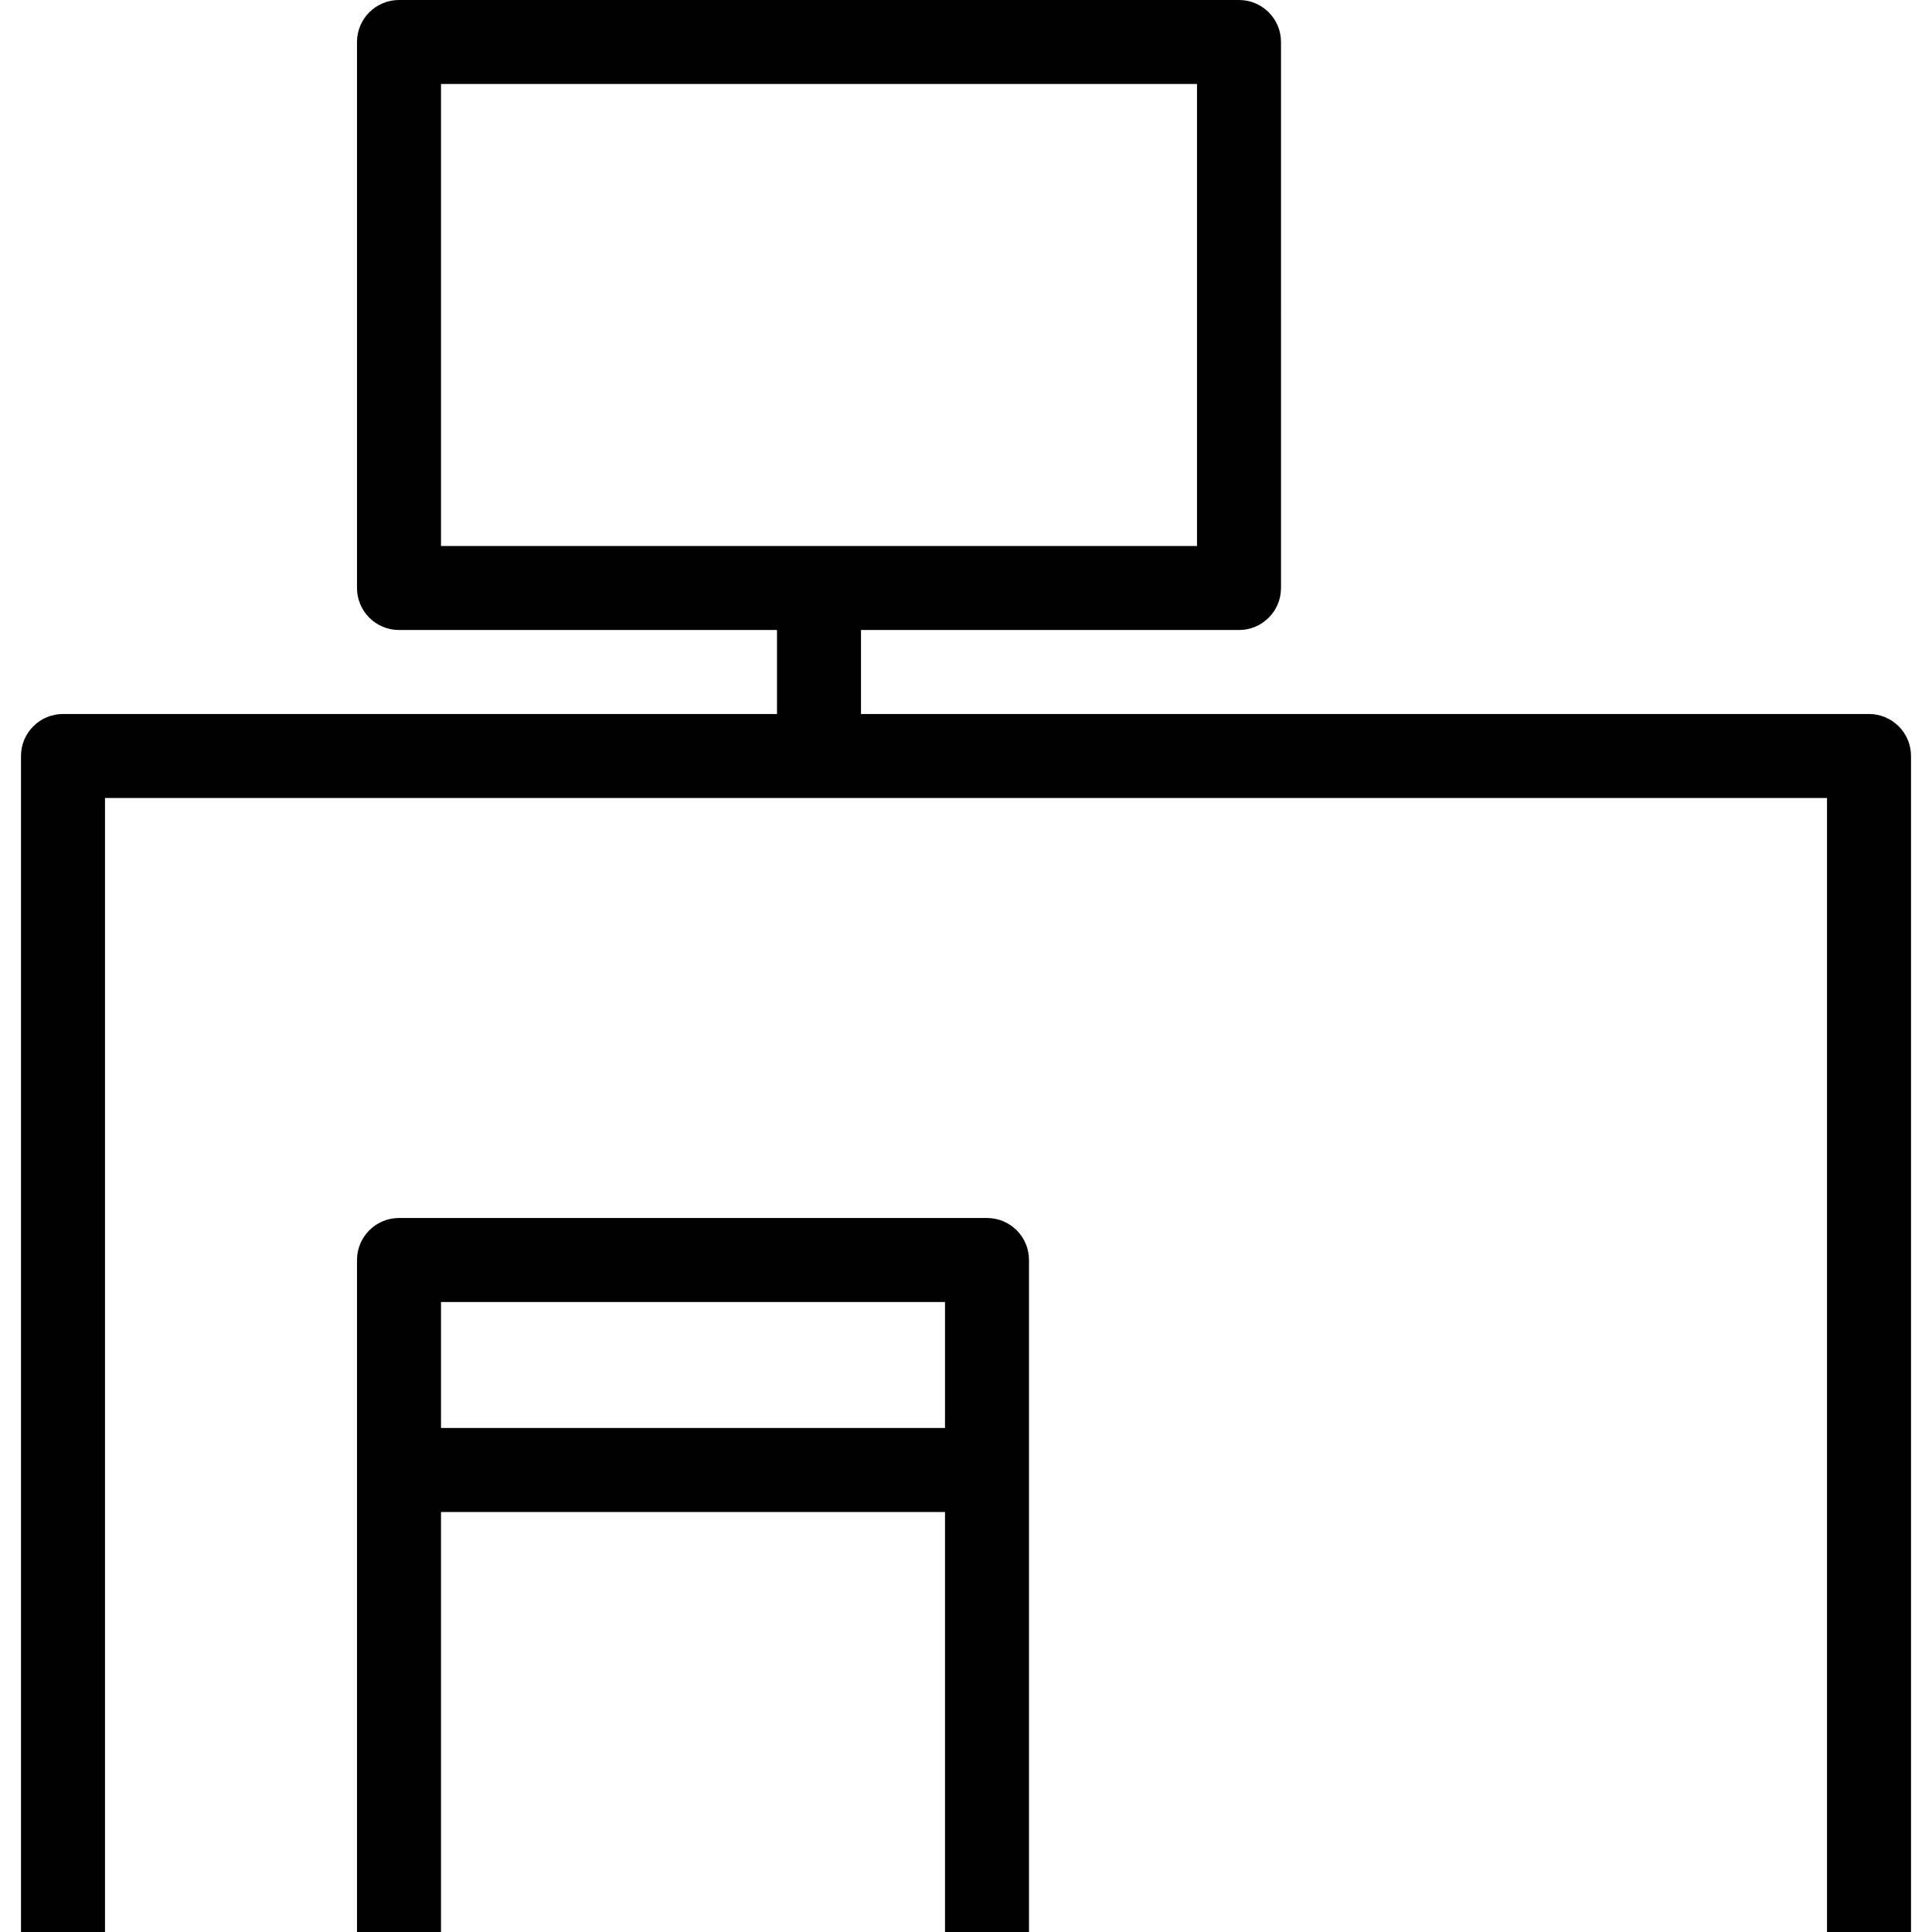<?xml version="1.0" encoding="iso-8859-1"?>
<!-- Uploaded to: SVG Repo, www.svgrepo.com, Generator: SVG Repo Mixer Tools -->
<svg fill="#000000" height="800px" width="800px" version="1.1" id="Layer_1" xmlns="http://www.w3.org/2000/svg" xmlns:xlink="http://www.w3.org/1999/xlink" 
	 viewBox="0 0 512 512" xml:space="preserve">
<g>
	<g>
		<path d="M495.304,189.217h-267.13v-22.261h100.174c6.147,0,11.13-4.984,11.13-11.13V11.13c0-6.147-4.984-11.13-11.13-11.13
			H105.739c-6.147,0-11.13,4.984-11.13,11.13v144.696c0,6.147,4.984,11.13,11.13,11.13h100.174v22.261H16.696
			c-6.147,0-11.13,4.984-11.13,11.13V512h22.261V211.478h456.348V512h22.261V200.348
			C506.435,194.201,501.451,189.217,495.304,189.217z M116.87,144.696V22.261h200.348v122.435H116.87z"/>
	</g>
</g>
<g>
	<g>
		<path d="M261.565,322.783H105.739c-6.147,0-11.13,4.984-11.13,11.13V512h22.261V400.696h133.565V512h22.261V333.913
			C272.696,327.766,267.712,322.783,261.565,322.783z M250.435,378.435H116.87v-33.391h133.565V378.435z"/>
	</g>
</g>
</svg>